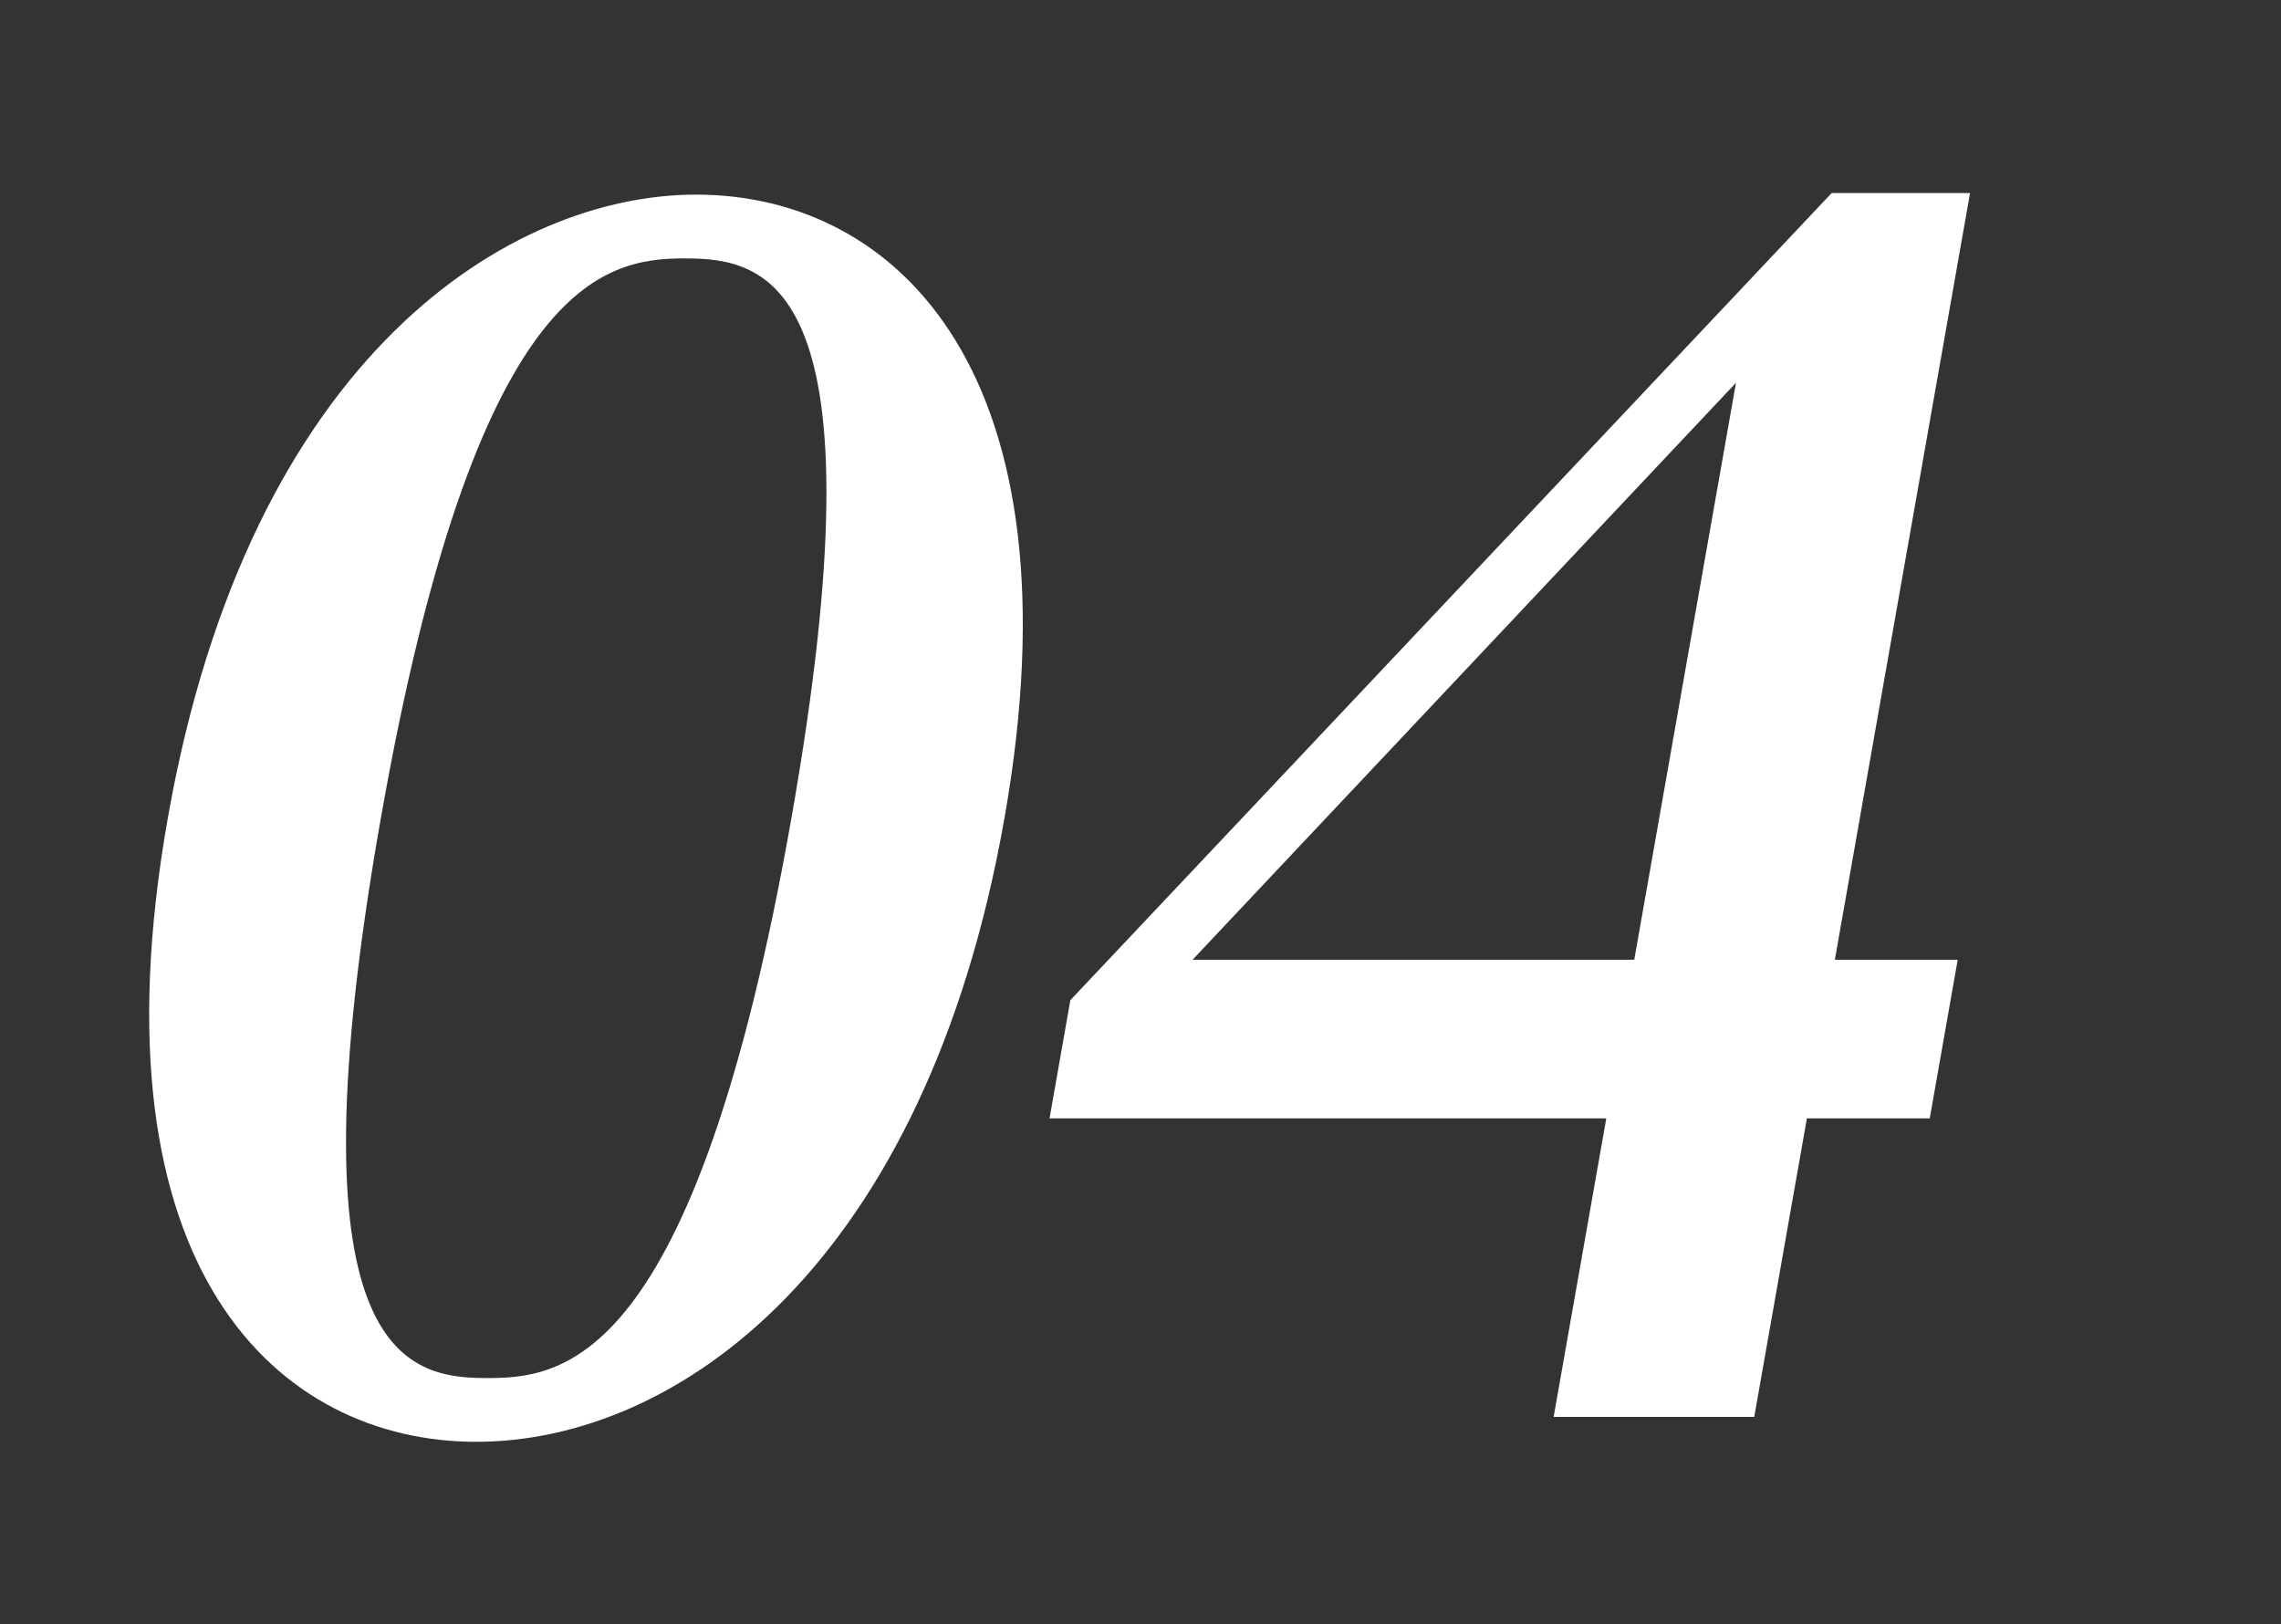 <?xml version="1.0" encoding="iso-8859-1"?>
<!-- Generator: Adobe Illustrator 15.0.0, SVG Export Plug-In . SVG Version: 6.00 Build 0)  -->
<!DOCTYPE svg PUBLIC "-//W3C//DTD SVG 1.1//EN" "http://www.w3.org/Graphics/SVG/1.1/DTD/svg11.dtd">
<svg version="1.1" id="&#x30EC;&#x30A4;&#x30E4;&#x30FC;_1"
	 xmlns="http://www.w3.org/2000/svg" xmlns:xlink="http://www.w3.org/1999/xlink" x="0px" y="0px" width="132px" height="94px"
	 viewBox="0 0 132 94" style="enable-background:new 0 0 132 94;" xml:space="preserve">
<rect x="0" y="0" width="132" height="94" fill="#333333" stroke="none"/>
<g>
	<g>
		<path style="fill:#FFFFFF;" d="M40.282,11.263c-10.62,0-25.812,9.09-30.573,36.089C5.076,73.63,16.215,83.44,27.555,83.44
			c11.609,0,26.002-10.17,30.572-36.089C62.65,21.702,51.981,11.263,40.282,11.263z M45.798,47.352
			C40.165,79.3,32.436,79.75,28.116,79.75c-4.68,0-11.536-1.439-6.077-32.398c5.491-31.139,12.913-32.398,17.592-32.398
			C44.401,14.953,51.289,16.213,45.798,47.352z M114.006,11.173h-8.01L61.941,57.881l-1.205,6.84h32.219L89.908,82h11.609
			l3.047-17.279h7.109l1.619-9.18h-7.11L114.006,11.173z M94.573,55.541h-25.56l31.447-33.389L94.573,55.541z"/>
	</g>
</g>
</svg>
